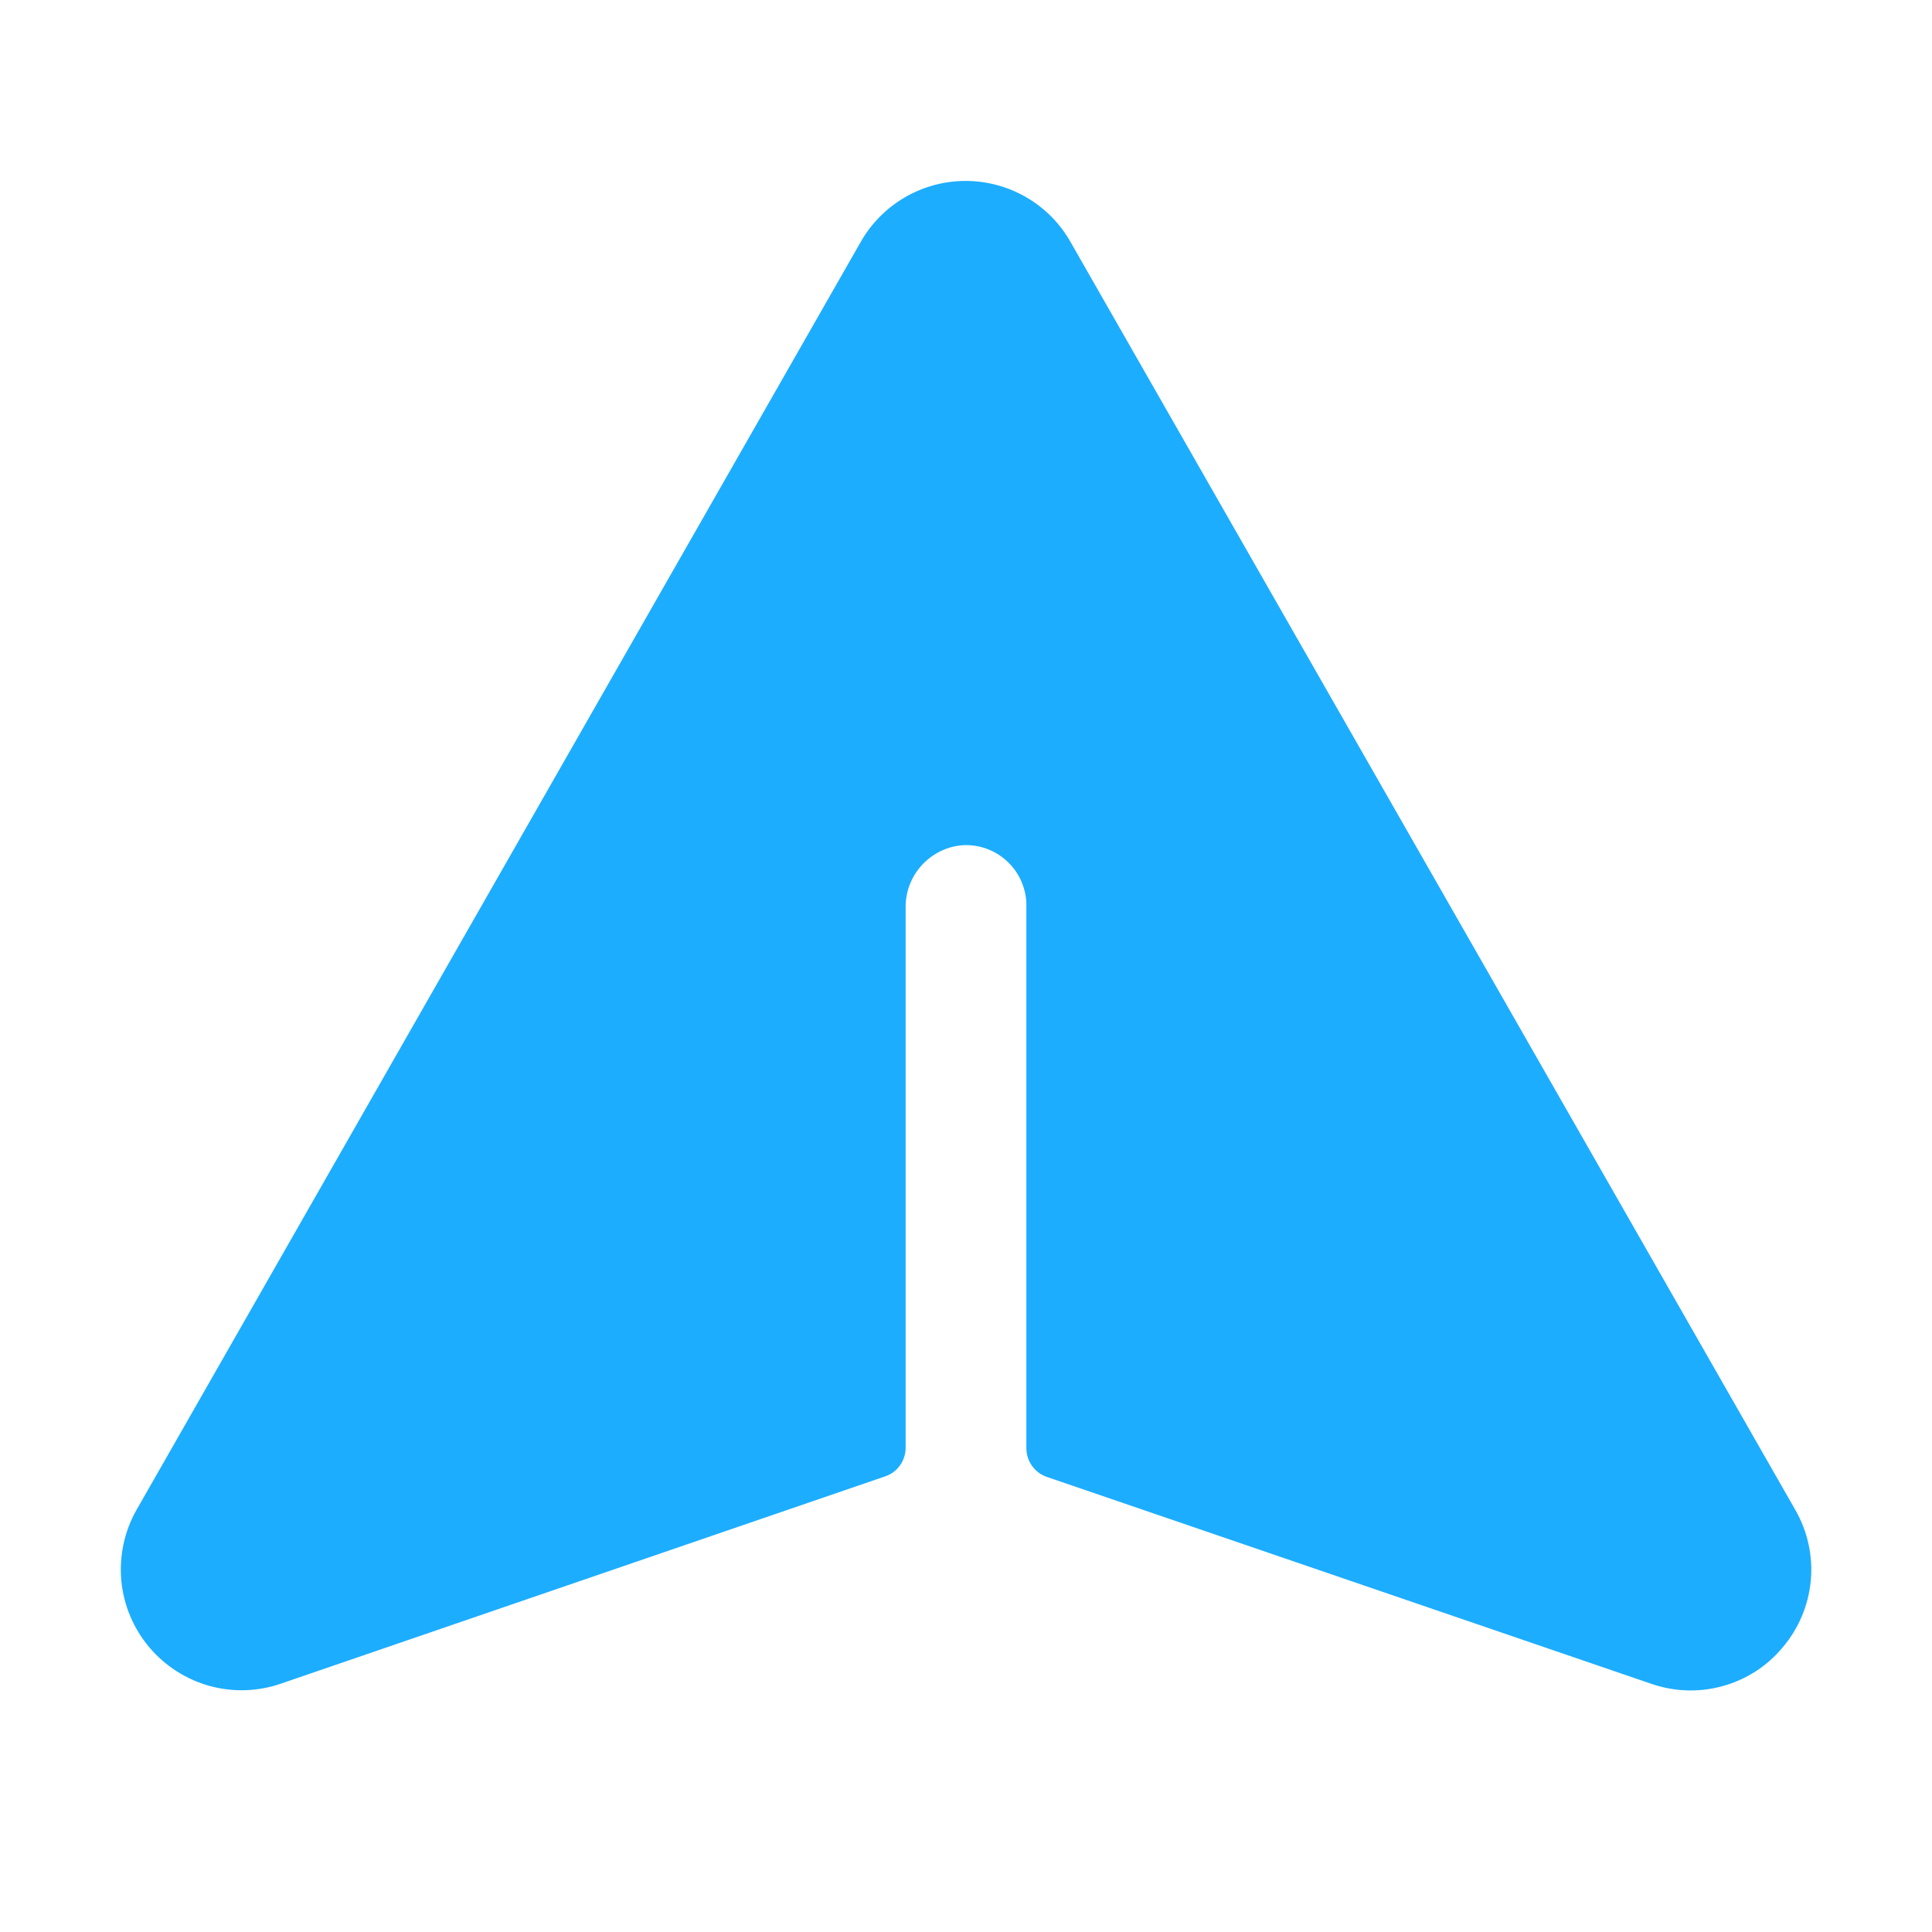 <svg width="20" height="20" viewBox="0 0 20 20" fill="none" xmlns="http://www.w3.org/2000/svg">
<path d="M18.453 17.055C18.291 17.25 18.072 17.39 17.827 17.456C17.582 17.523 17.322 17.512 17.083 17.427L10.837 15.289C10.775 15.268 10.722 15.228 10.684 15.175C10.646 15.122 10.625 15.058 10.625 14.993V9.375C10.626 9.289 10.608 9.205 10.574 9.126C10.54 9.047 10.49 8.976 10.428 8.918C10.365 8.859 10.291 8.814 10.211 8.785C10.13 8.756 10.044 8.744 9.959 8.75C9.798 8.764 9.649 8.839 9.541 8.958C9.432 9.078 9.373 9.234 9.375 9.395V14.987C9.375 15.052 9.355 15.116 9.317 15.169C9.28 15.222 9.226 15.262 9.164 15.283L2.914 17.427C2.675 17.511 2.415 17.52 2.17 17.453C1.926 17.385 1.707 17.245 1.544 17.051C1.381 16.857 1.28 16.617 1.256 16.364C1.233 16.111 1.286 15.857 1.41 15.636L8.907 2.51C9.015 2.317 9.174 2.156 9.365 2.044C9.556 1.932 9.774 1.873 9.996 1.873C10.218 1.873 10.436 1.932 10.627 2.044C10.819 2.156 10.977 2.317 11.085 2.51L18.586 15.632C18.713 15.854 18.769 16.11 18.745 16.364C18.721 16.619 18.619 16.86 18.453 17.055Z" fill="#1CADFF"/>
</svg>

